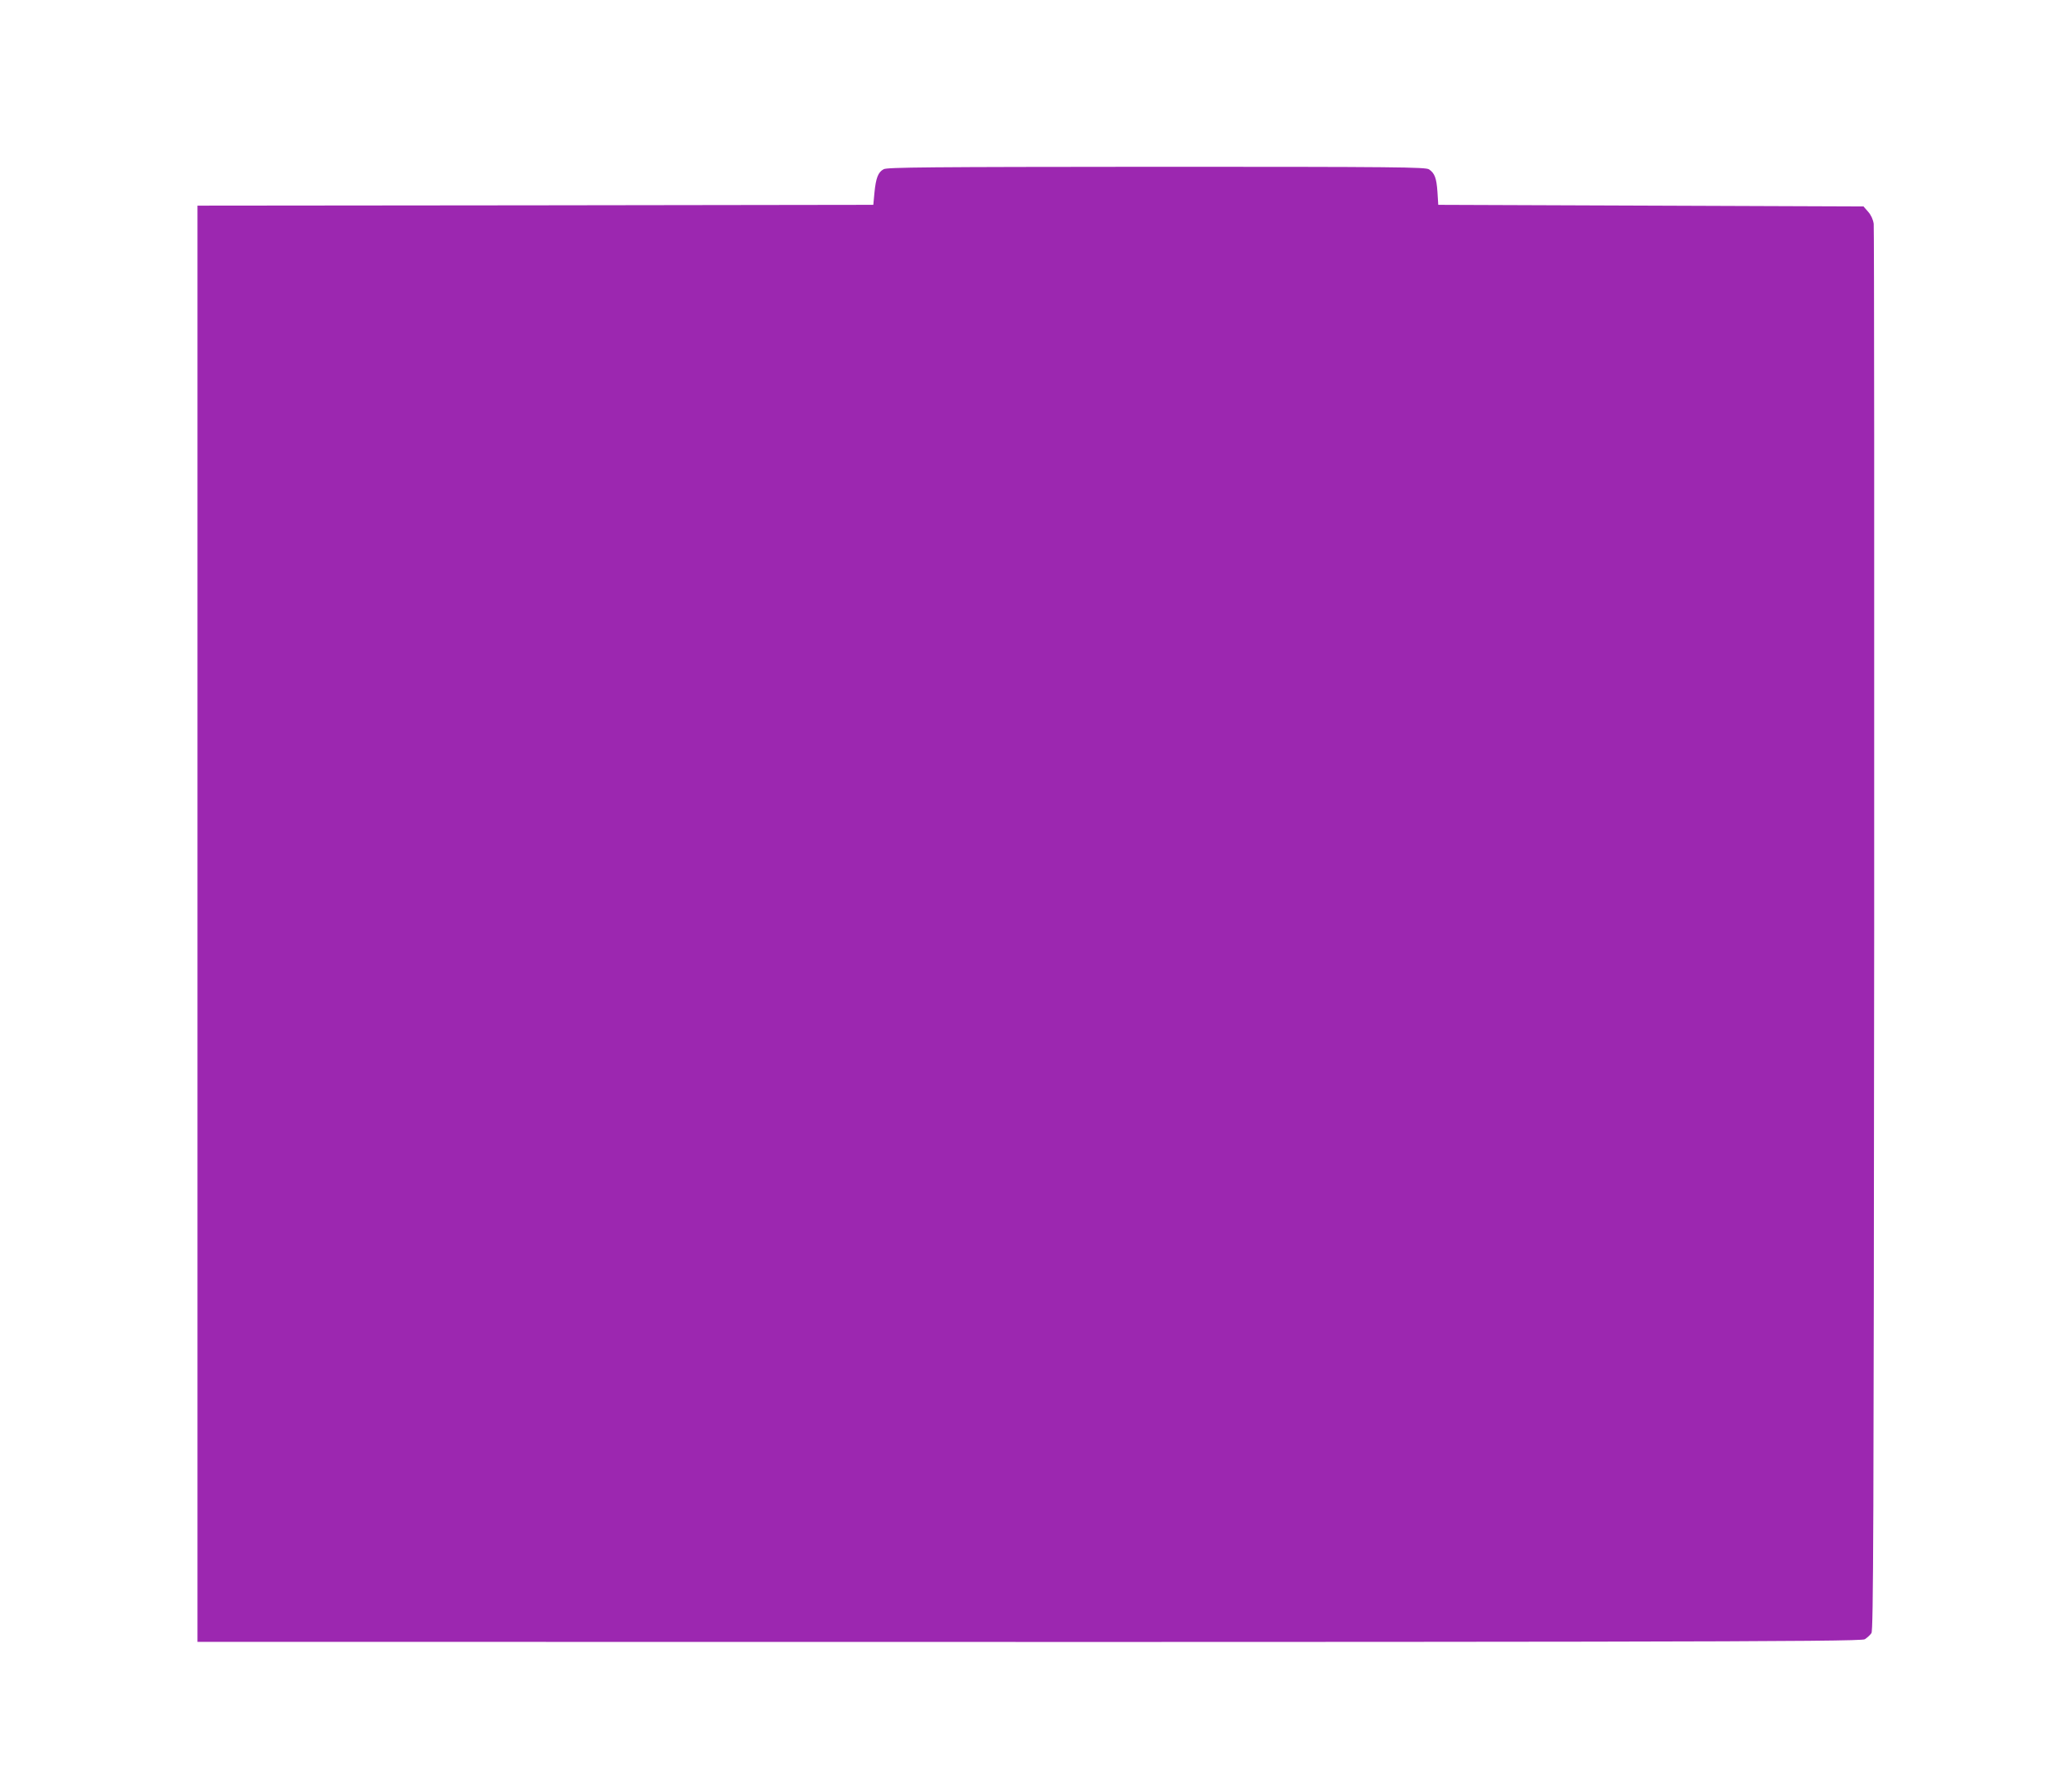 <?xml version="1.0" standalone="no"?>
<!DOCTYPE svg PUBLIC "-//W3C//DTD SVG 20010904//EN"
 "http://www.w3.org/TR/2001/REC-SVG-20010904/DTD/svg10.dtd">
<svg version="1.0" xmlns="http://www.w3.org/2000/svg"
 width="1280pt" height="1090pt" viewBox="0 0 1280 1090"
 preserveAspectRatio="xMidYMid meet">
<g transform="translate(0,1090) scale(0.1,-0.1)"
fill="#9c27b0" stroke="none">
<path d="M5459 9855 c-34 -18 -48 -53 -57 -145 l-7 -75 -2087 -3 -2088 -2 0
-4435 0 -4435 793 0 c8172 -2 9480 0 9507 16 14 9 33 26 41 38 12 18 14 632
17 4341 1 2376 0 4339 -3 4363 -4 27 -17 55 -35 75 l-28 32 -1314 5 -1313 5
-5 80 c-6 86 -17 115 -52 139 -20 14 -198 16 -1683 16 -1414 -1 -1664 -3
-1686 -15z"/>
</g>
</svg>
